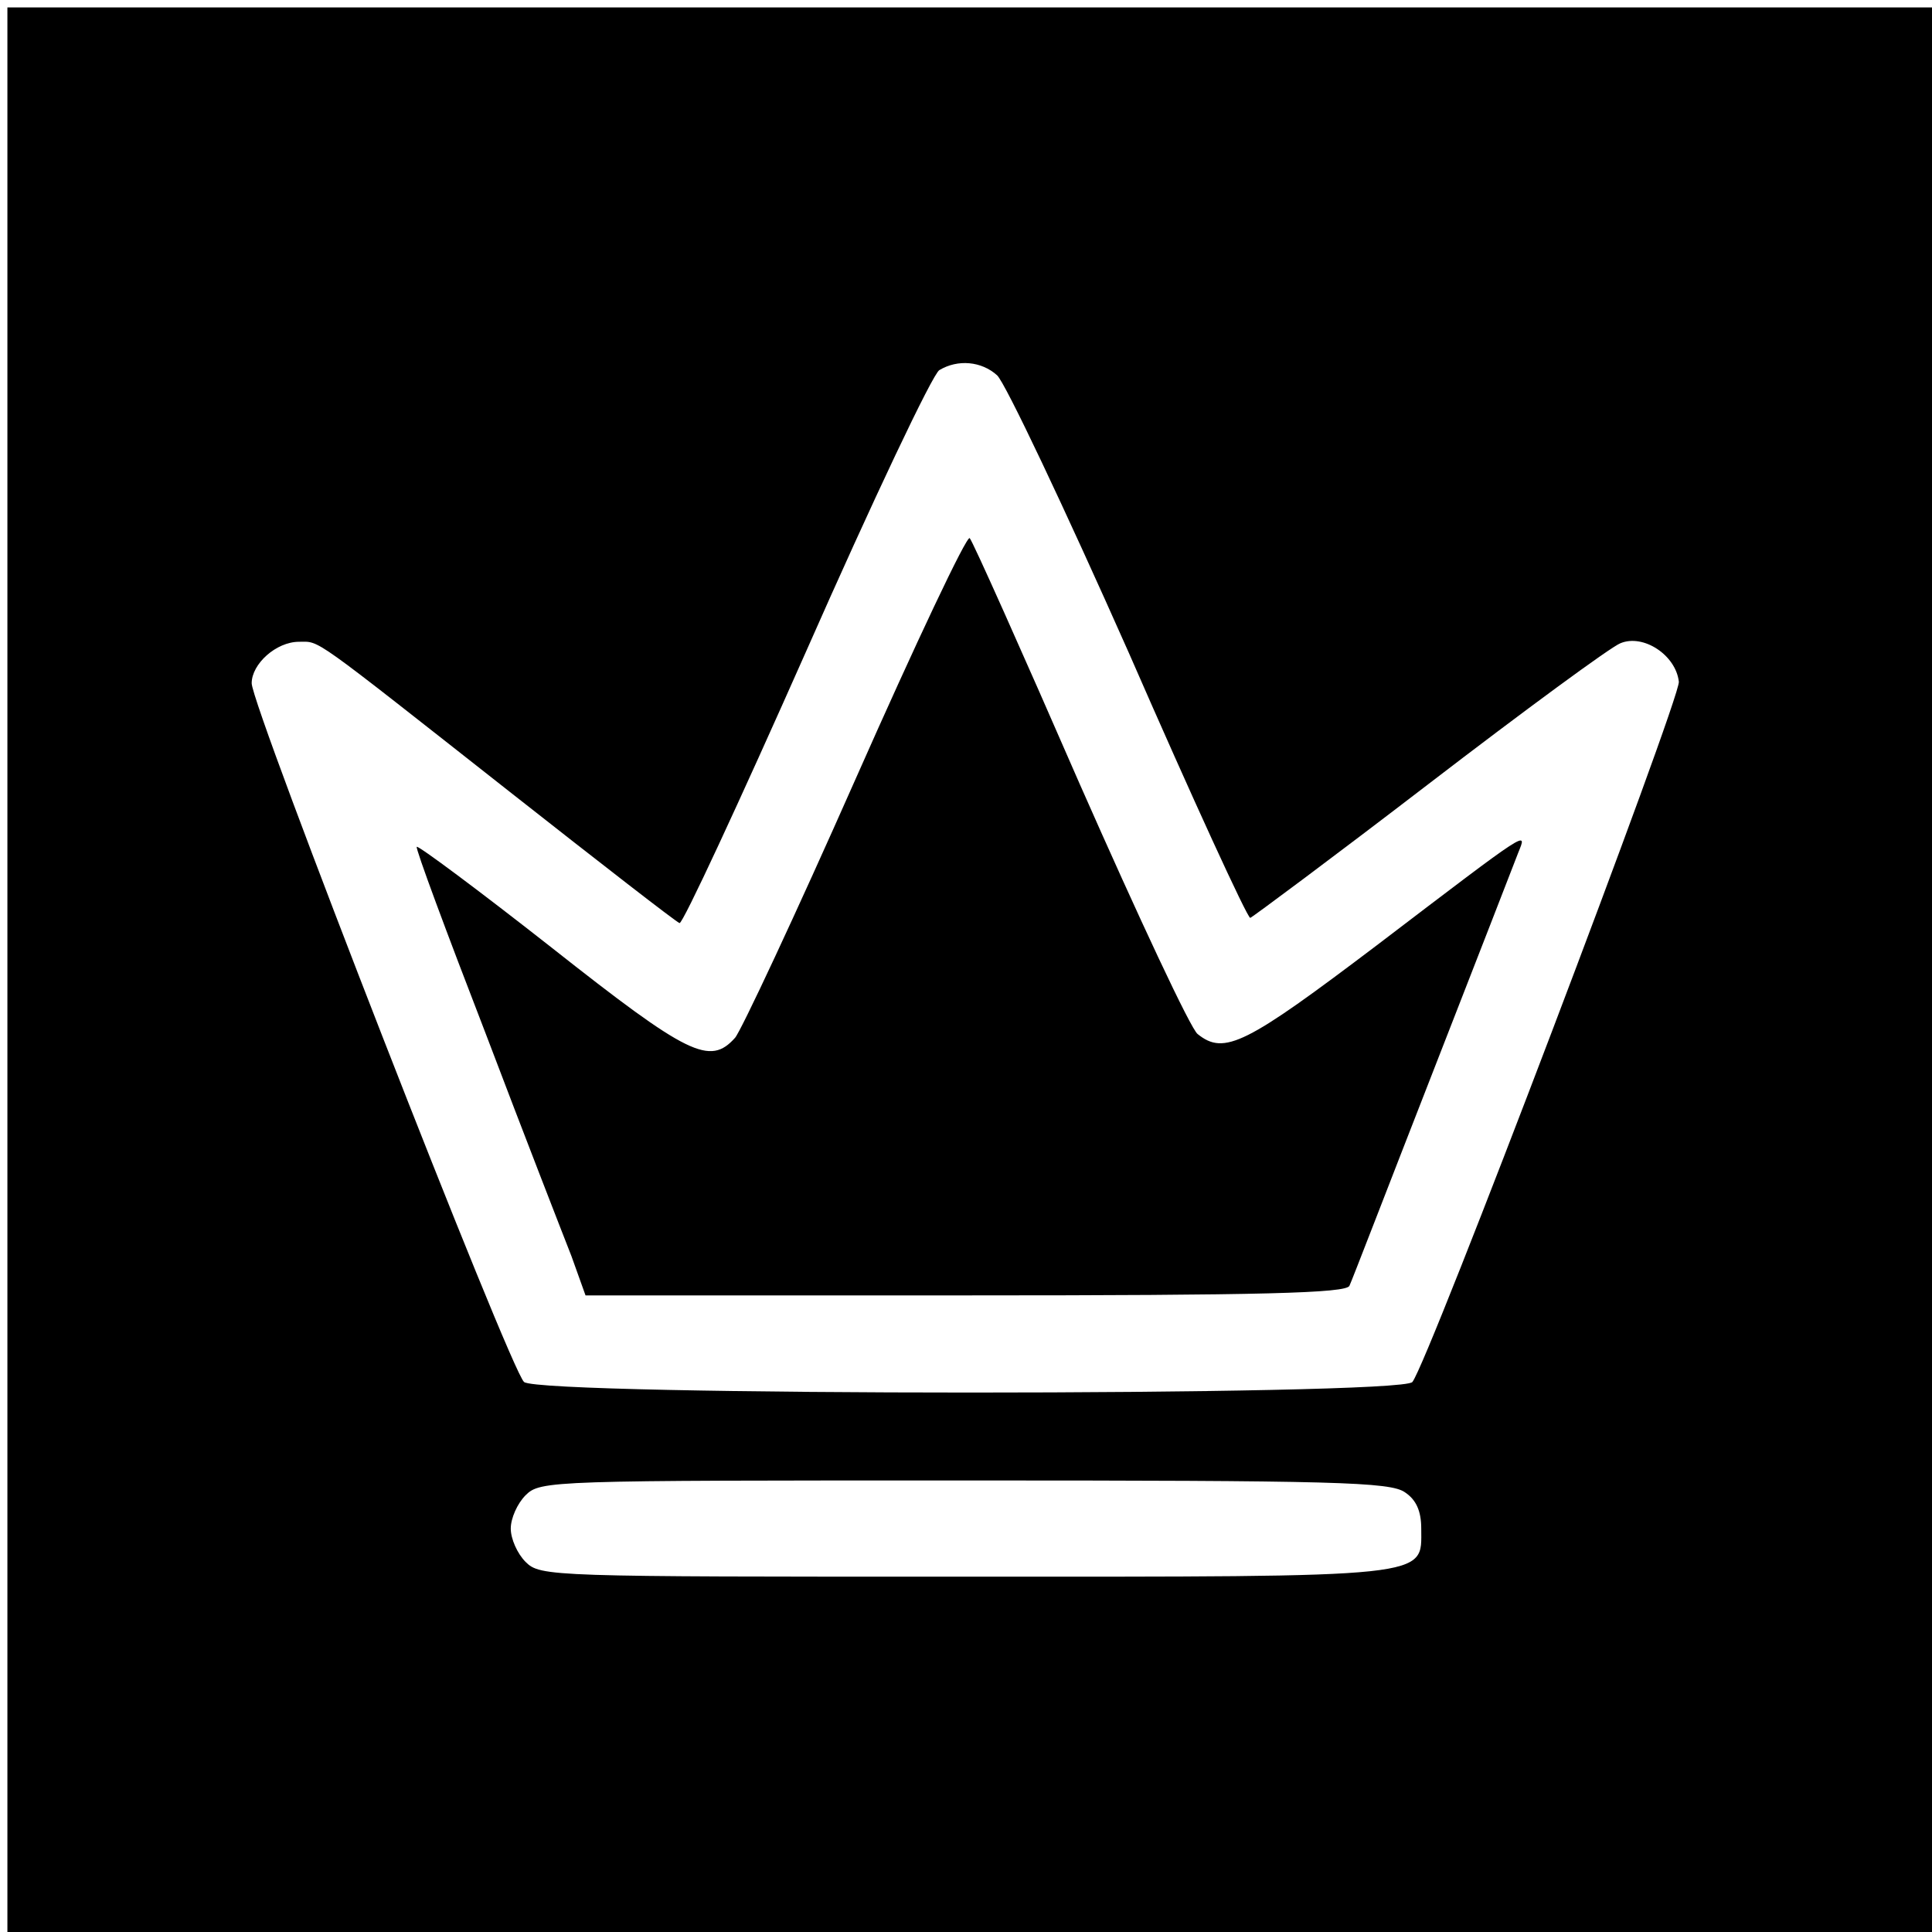 <?xml version="1.0" standalone="no"?>
<!DOCTYPE svg PUBLIC "-//W3C//DTD SVG 20010904//EN"
 "http://www.w3.org/TR/2001/REC-SVG-20010904/DTD/svg10.dtd">
<svg version="1.0" xmlns="http://www.w3.org/2000/svg"
 width="261pt" height="261pt" viewBox="0 0 261 261"
 preserveAspectRatio="xMidYMid meet">
<g transform="translate(0,261) scale(0.1,-0.1)"
fill="#000000" stroke="none">
<path d="M10 1300 l0 -1300 1300 0 1300 0 0 1300 0 1300 -1300 0 -1300 0 0
-1300z m1337 803 c11 -10 91 -179 178 -375 86 -197 160 -358 164 -358 3 1 112
82 241 181 129 99 246 185 259 190 31 13 75 -16 79 -52 2 -23 -339 -921 -360
-946 -15 -19 -1177 -19 -1200 0 -18 14 -368 912 -368 944 0 26 33 56 64 56 29
0 13 11 285 -203 122 -96 225 -176 229 -177 4 -2 81 164 171 367 90 204 171
375 180 380 25 15 57 12 78 -7z m551 -1509 c15 -10 22 -25 22 -49 0 -67 21
-65 -617 -65 -560 0 -573 0 -593 20 -11 11 -20 31 -20 45 0 14 9 34 20 45 20
20 33 20 593 20 502 0 575 -2 595 -16z"/>
<path d="M1156 1558 c-81 -183 -155 -341 -163 -350 -34 -38 -63 -24 -248 122
-98 77 -180 138 -182 136 -2 -2 40 -115 93 -252 52 -137 105 -273 116 -301
l19 -53 514 0 c401 0 514 3 518 13 3 6 53 136 112 287 59 151 111 285 116 298
12 30 19 35 -191 -125 -177 -134 -206 -149 -242 -120 -9 6 -80 158 -159 337
-78 179 -145 329 -149 333 -4 4 -73 -142 -154 -325z"/>
</g>
</svg>
